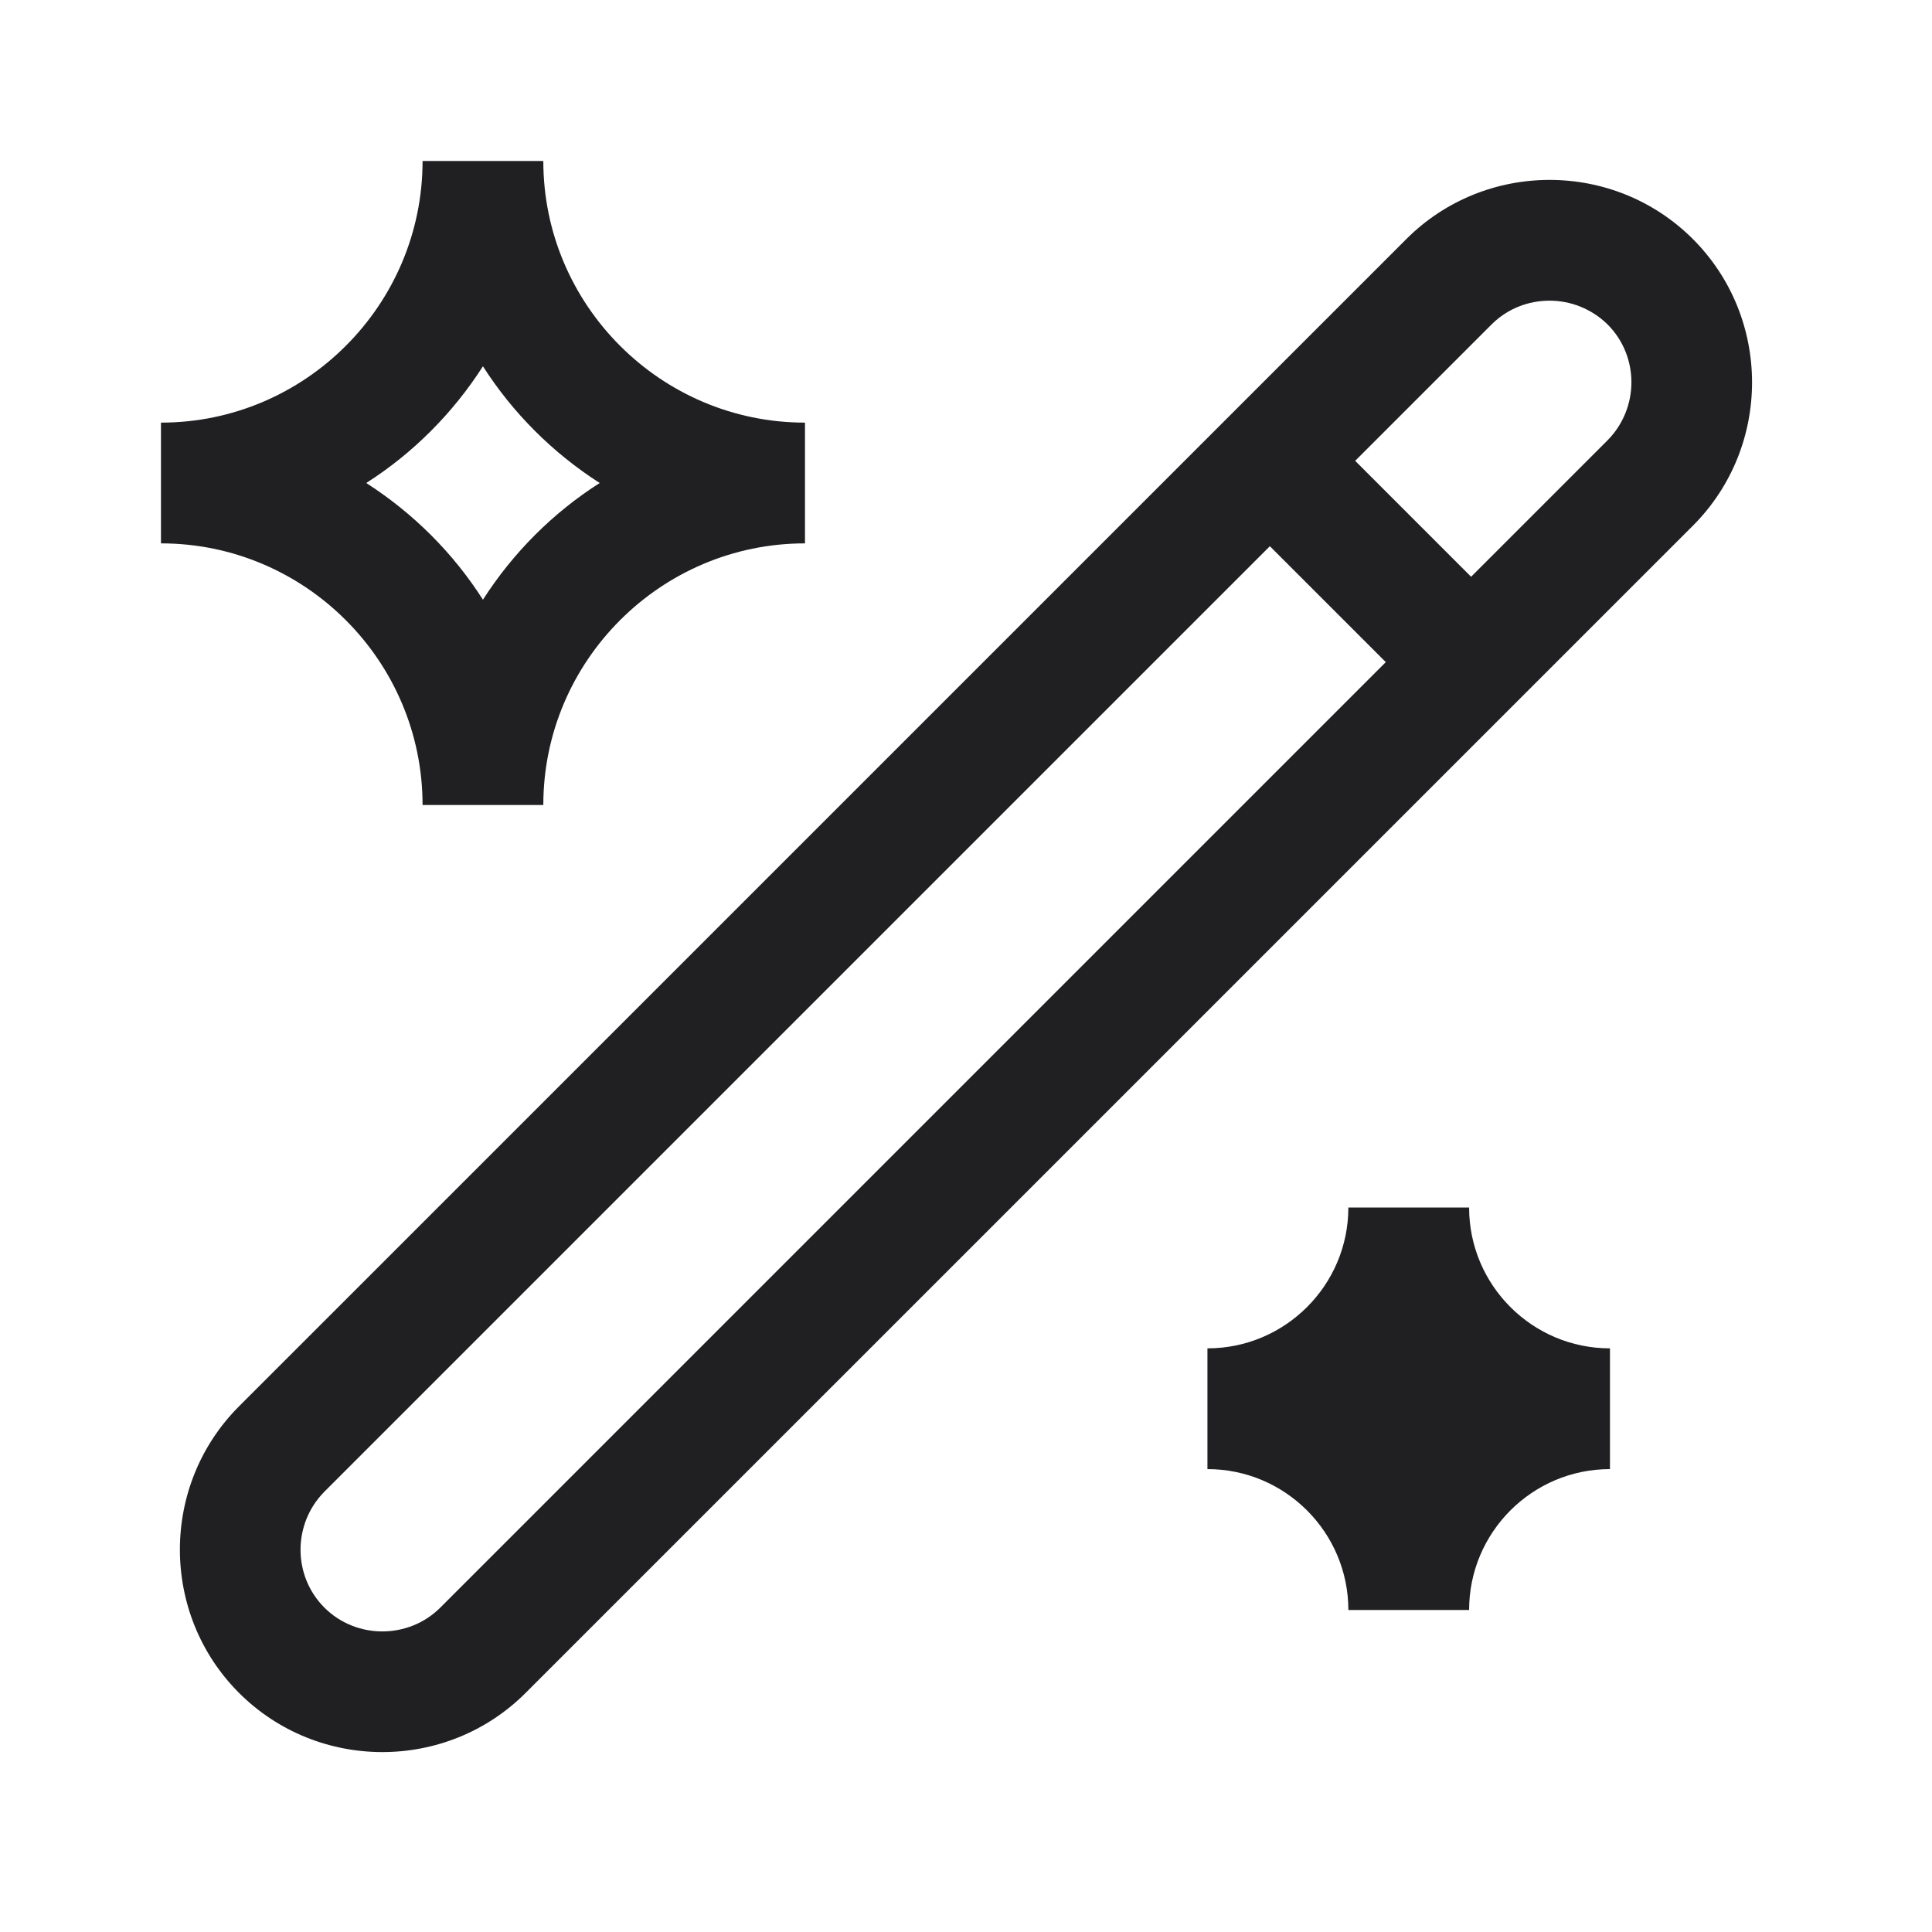 <svg width="32" height="32" viewBox="0 0 32 32" fill="none" xmlns="http://www.w3.org/2000/svg">
<path fill-rule="evenodd" clip-rule="evenodd" d="M8.999 13.333C8.999 10.947 10.946 9 13.333 9V7C10.946 7 8.999 5.053 8.999 2.667H6.999C6.999 5.053 5.053 7 2.666 7V9C5.053 9 6.999 10.947 6.999 13.333H8.999ZM7.999 6.067C8.493 6.84 9.153 7.5 9.933 8C9.159 8.493 8.499 9.153 7.999 9.933C7.506 9.16 6.846 8.5 6.066 8C6.839 7.507 7.499 6.847 7.999 6.067ZM24.333 20H22.333C22.333 21.287 21.286 22.333 19.999 22.333V24.333C21.286 24.333 22.333 25.38 22.333 26.667H24.333C24.333 25.38 25.379 24.333 26.666 24.333V22.333C25.379 22.333 24.333 21.287 24.333 20ZM23.293 3.96C24.599 2.653 26.733 2.653 28.04 3.96C29.346 5.267 29.346 7.4 28.04 8.707L8.706 28.04C8.053 28.693 7.193 29.02 6.333 29.02C5.473 29.02 4.613 28.693 3.959 28.04C2.653 26.733 2.653 24.6 3.959 23.293L23.293 3.96ZM5.373 26.627C5.899 27.153 6.766 27.153 7.293 26.627L22.953 10.967L21.033 9.047L5.373 24.707C4.846 25.24 4.846 26.1 5.373 26.627ZM24.366 9.553L26.626 7.293C27.153 6.76 27.153 5.9 26.626 5.373C26.36 5.113 26.013 4.98 25.666 4.98C25.32 4.98 24.973 5.107 24.706 5.373L22.446 7.633L24.366 9.553Z" fill="#202023"/>
</svg>
